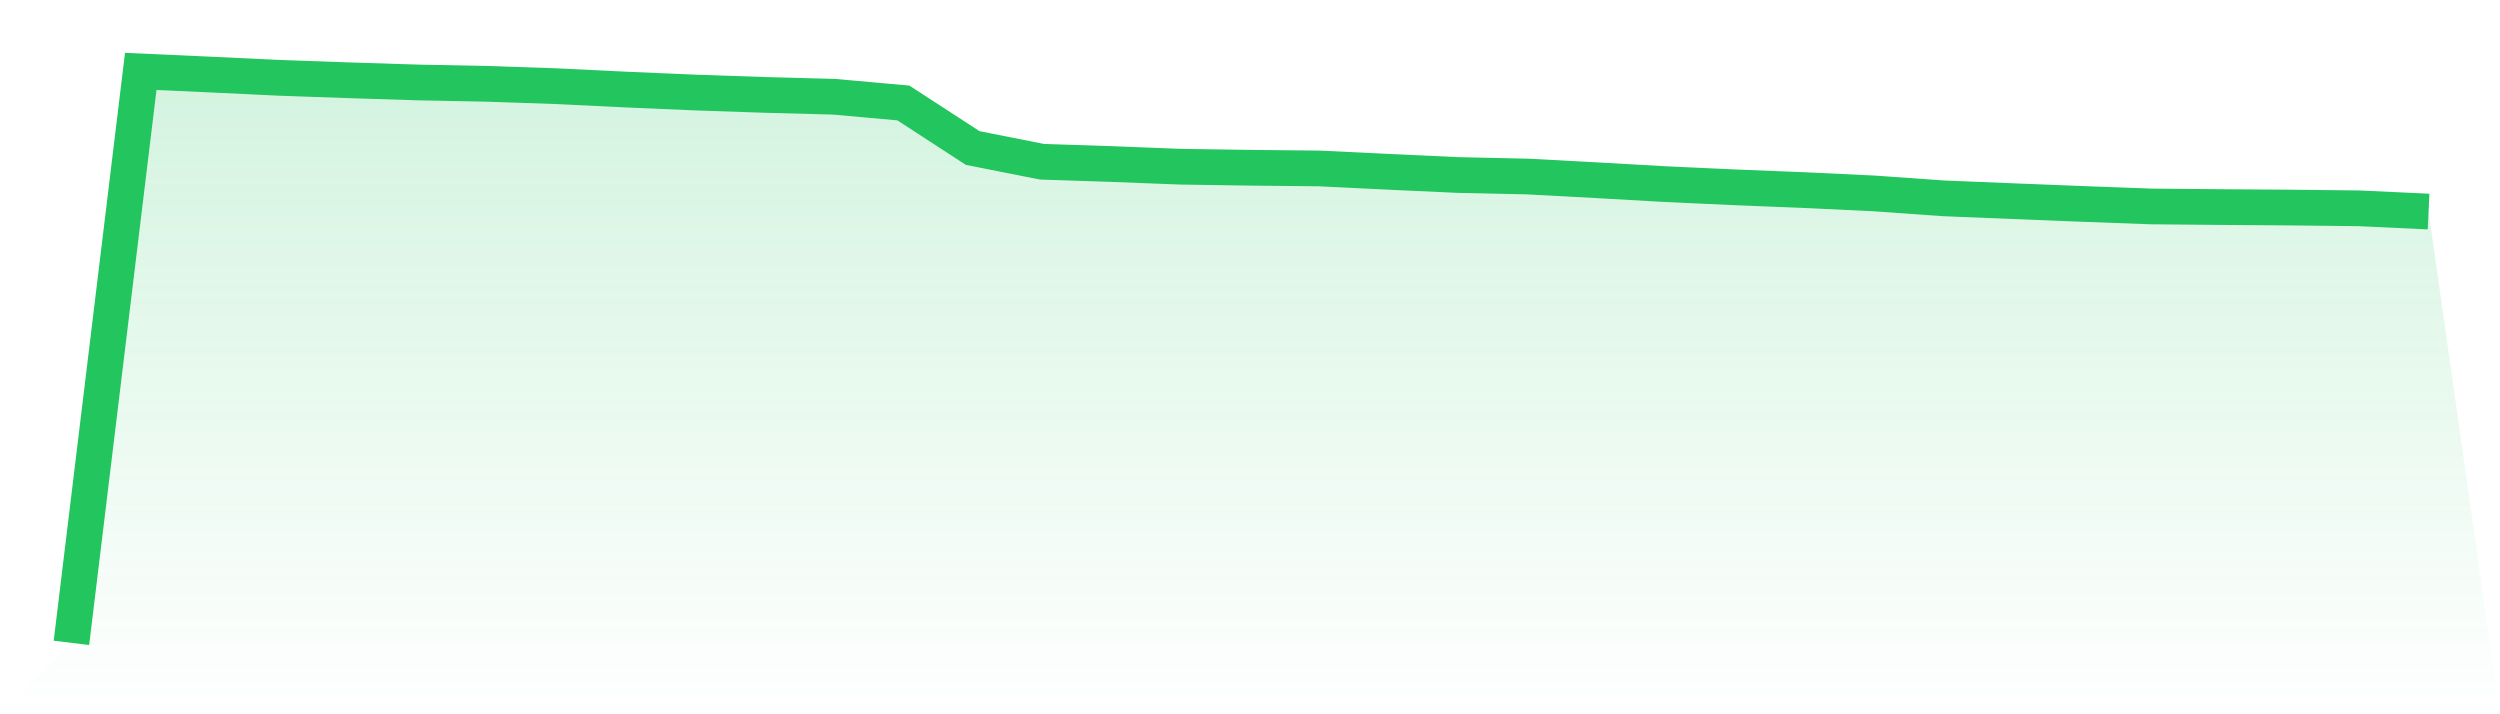 <svg viewBox="0 0 140 40" xmlns="http://www.w3.org/2000/svg">
<defs>
<linearGradient id="gradient" x1="0" x2="0" y1="0" y2="1">
<stop offset="0%" stop-color="#22c55e" stop-opacity="0.2"/>
<stop offset="100%" stop-color="#22c55e" stop-opacity="0"/>
</linearGradient>
</defs>
<path d="M4,36 L4,36 L7.882,4 L11.765,4.174 L15.647,4.359 L19.529,4.495 L23.412,4.618 L27.294,4.695 L31.176,4.827 L35.059,5.016 L38.941,5.182 L42.824,5.314 L46.706,5.418 L50.588,5.766 L54.471,8.289 L58.353,9.058 L62.235,9.185 L66.118,9.336 L70,9.394 L73.882,9.433 L77.765,9.622 L81.647,9.8 L85.529,9.885 L89.412,10.093 L93.294,10.313 L97.176,10.491 L101.059,10.646 L104.941,10.831 L108.824,11.106 L112.706,11.264 L116.588,11.418 L120.471,11.561 L124.353,11.596 L128.235,11.623 L132.118,11.666 L136,11.847 L140,40 L0,40 z" fill="url(#gradient)"/>
<path d="M4,36 L4,36 L7.882,4 L11.765,4.174 L15.647,4.359 L19.529,4.495 L23.412,4.618 L27.294,4.695 L31.176,4.827 L35.059,5.016 L38.941,5.182 L42.824,5.314 L46.706,5.418 L50.588,5.766 L54.471,8.289 L58.353,9.058 L62.235,9.185 L66.118,9.336 L70,9.394 L73.882,9.433 L77.765,9.622 L81.647,9.8 L85.529,9.885 L89.412,10.093 L93.294,10.313 L97.176,10.491 L101.059,10.646 L104.941,10.831 L108.824,11.106 L112.706,11.264 L116.588,11.418 L120.471,11.561 L124.353,11.596 L128.235,11.623 L132.118,11.666 L136,11.847" fill="none" stroke="#22c55e" stroke-width="2"/>
</svg>
